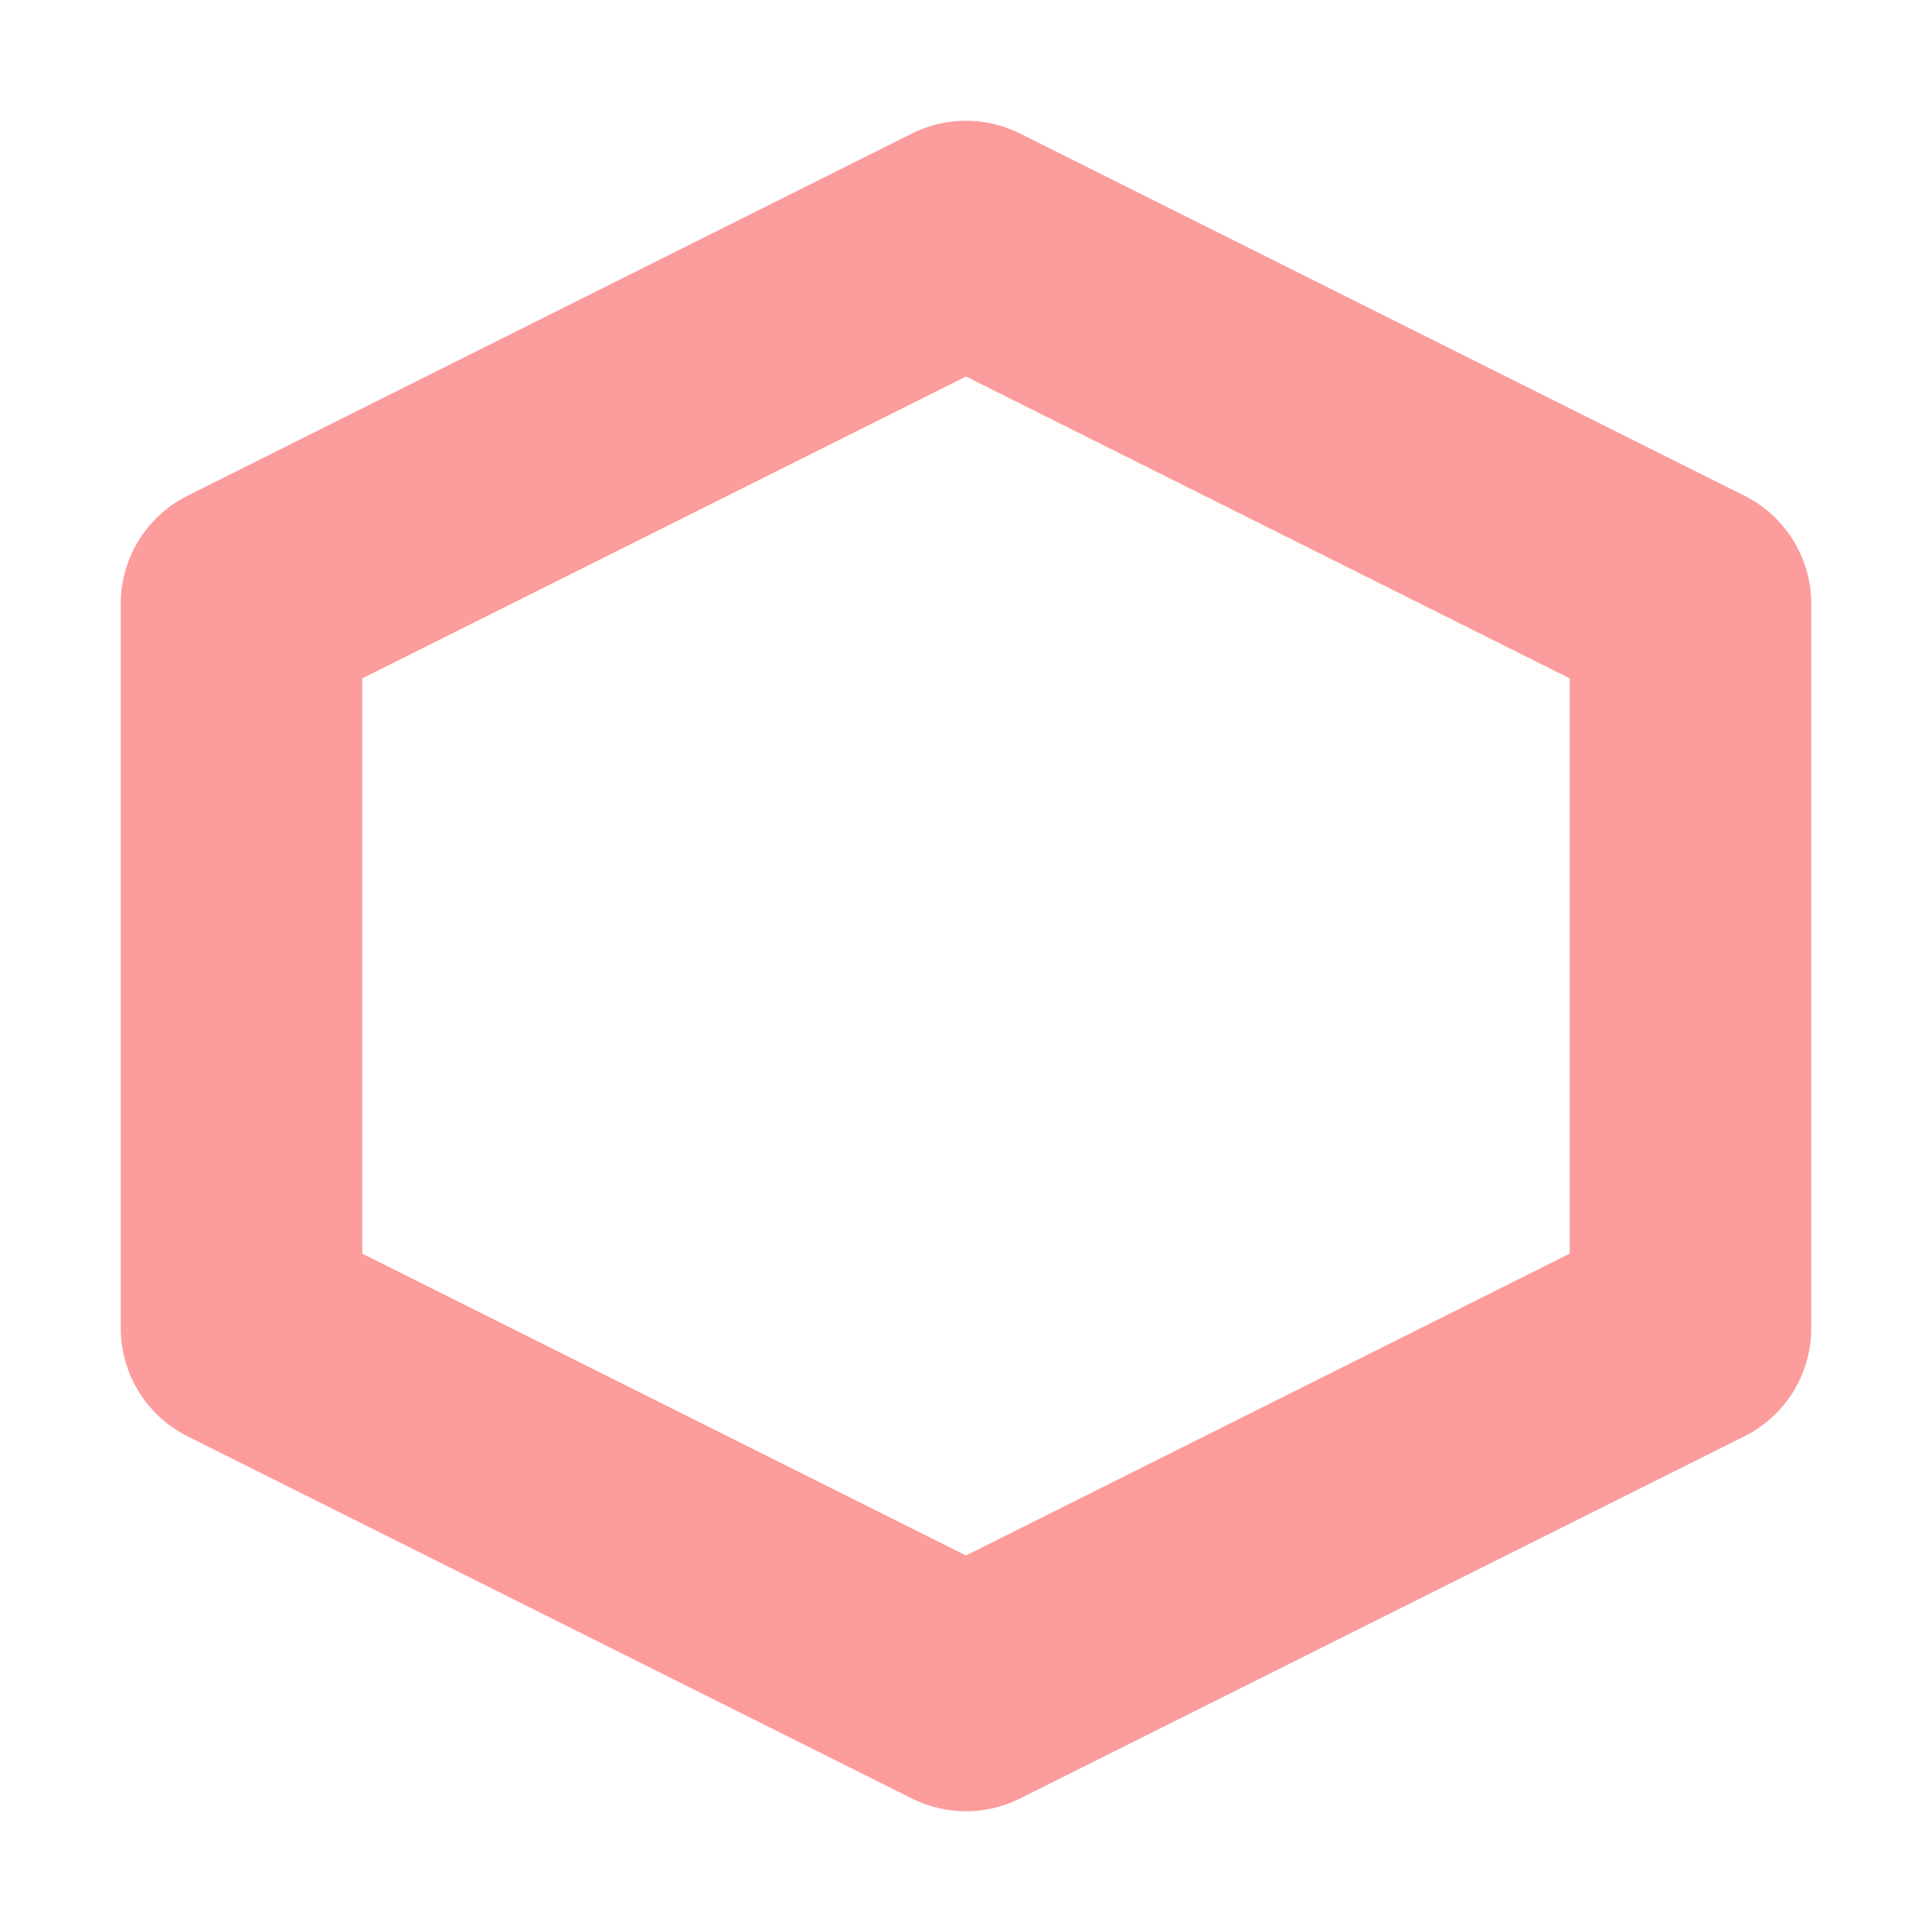 <svg width="16" height="16" viewBox="0 0 16 16" xmlns="http://www.w3.org/2000/svg">
<path transform="translate(0 -1036.4)" d="m8 1050.4-6-3v-6l6-3 6 3v6z" fill="none" stroke="#fc9c9c" stroke-linejoin="round" stroke-opacity=".996" stroke-width="2"/>
</svg>
